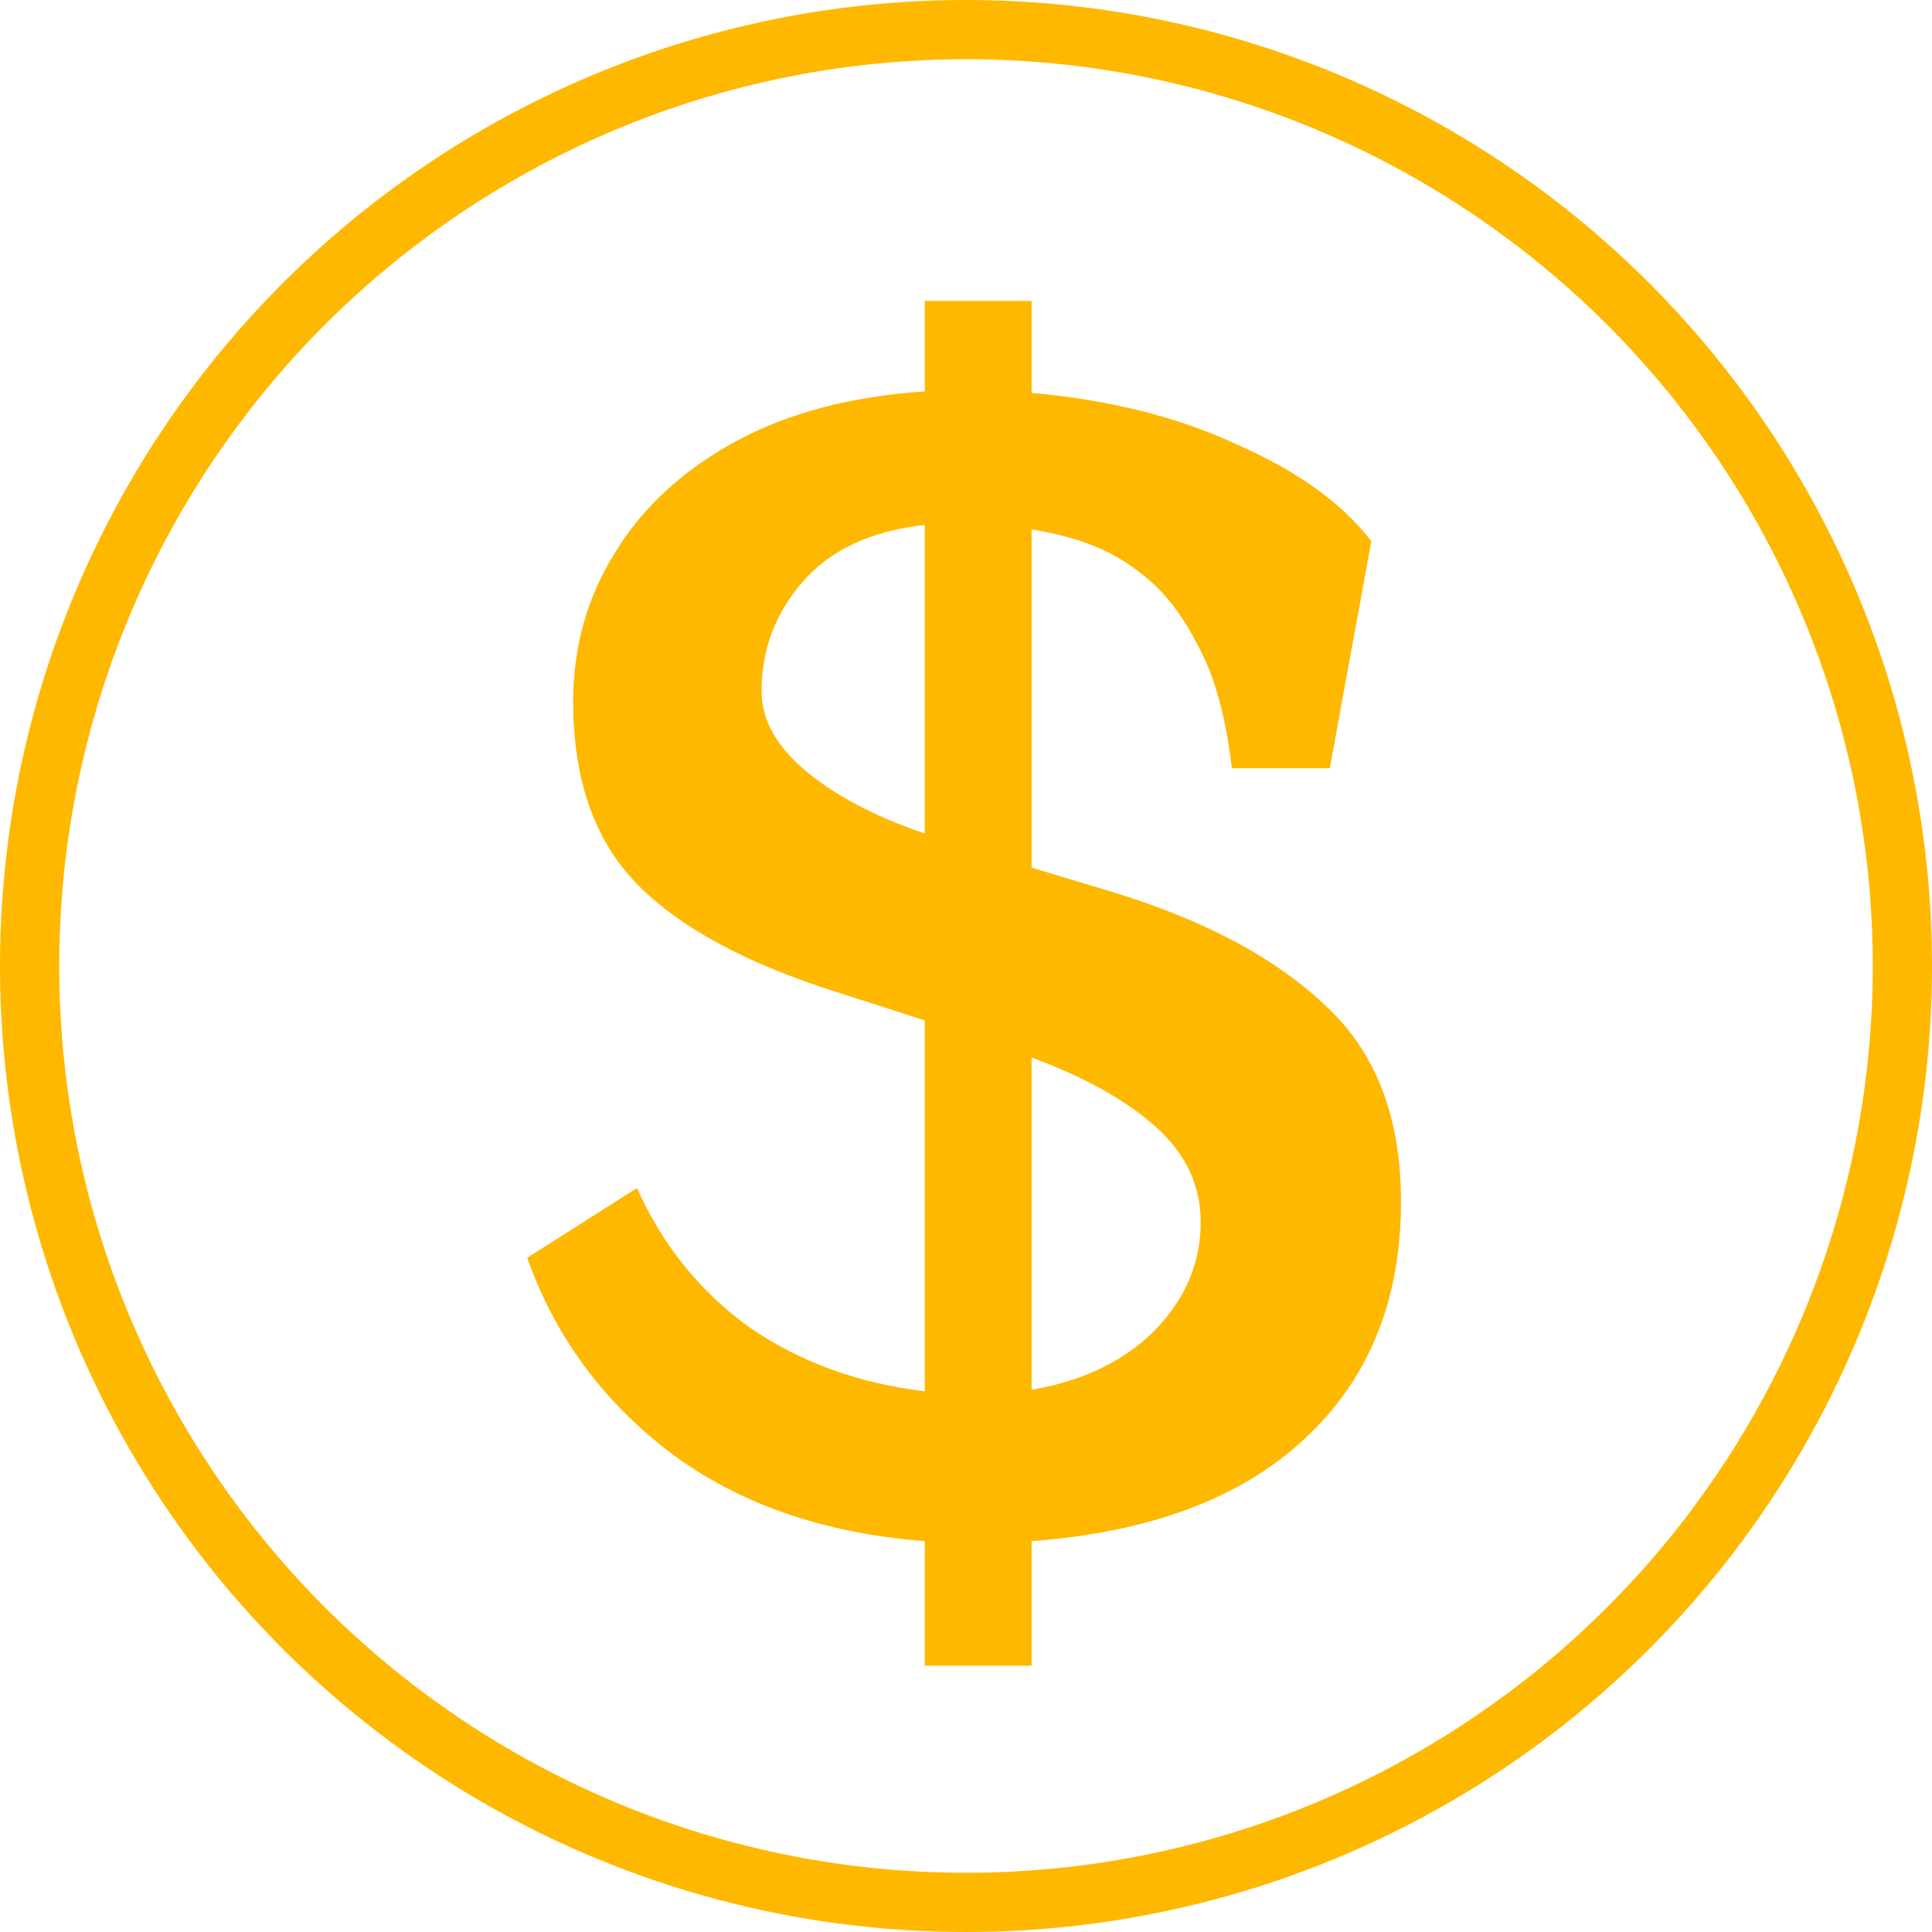 <svg width="261" height="261" viewBox="0 0 261 261" fill="none" xmlns="http://www.w3.org/2000/svg">
<circle cx="130.5" cy="130.5" r="126.5" stroke="#FFB800" stroke-width="8"/>
<path d="M124.931 225.033V208.198C111.169 207.129 99.678 203.121 90.459 196.173C81.374 189.226 74.96 180.474 71.219 169.919L86.05 160.499C89.524 168.249 94.601 174.529 101.281 179.338C108.096 184.015 115.979 186.887 124.931 187.956V137.852L113.106 134.045C100.814 130.17 91.795 125.293 86.05 119.414C80.305 113.535 77.432 105.318 77.432 94.763C77.432 87.415 79.302 80.734 83.044 74.722C86.785 68.576 92.196 63.565 99.277 59.69C106.359 55.816 114.91 53.544 124.931 52.876V40.651H139.36V53.077C149.916 54.012 159.202 56.35 167.218 60.091C175.368 63.699 181.381 68.041 185.256 73.118L179.644 103.782H166.417C165.615 96.968 164.145 91.556 162.007 87.548C160.003 83.54 157.732 80.467 155.193 78.329C153.056 76.459 150.717 74.989 148.179 73.92C145.64 72.851 142.701 72.049 139.36 71.515V117.21L149.982 120.416C162.408 124.157 172.028 129.235 178.842 135.648C185.79 141.928 189.264 150.813 189.264 162.303C189.264 175.664 184.922 186.353 176.237 194.37C167.686 202.386 155.394 206.996 139.36 208.198V225.033H124.931ZM124.931 70.914C117.716 71.715 112.238 74.254 108.496 78.529C104.755 82.805 102.885 87.749 102.885 93.36C102.885 97.235 104.889 100.842 108.897 104.183C112.906 107.523 118.25 110.329 124.931 112.6V70.914ZM139.36 187.756C146.308 186.553 151.853 183.881 155.995 179.739C160.137 175.464 162.208 170.587 162.208 165.109C162.208 160.165 160.204 155.89 156.195 152.282C152.187 148.675 146.575 145.535 139.36 142.863V187.756Z" fill="#FFB800"/>
</svg>

